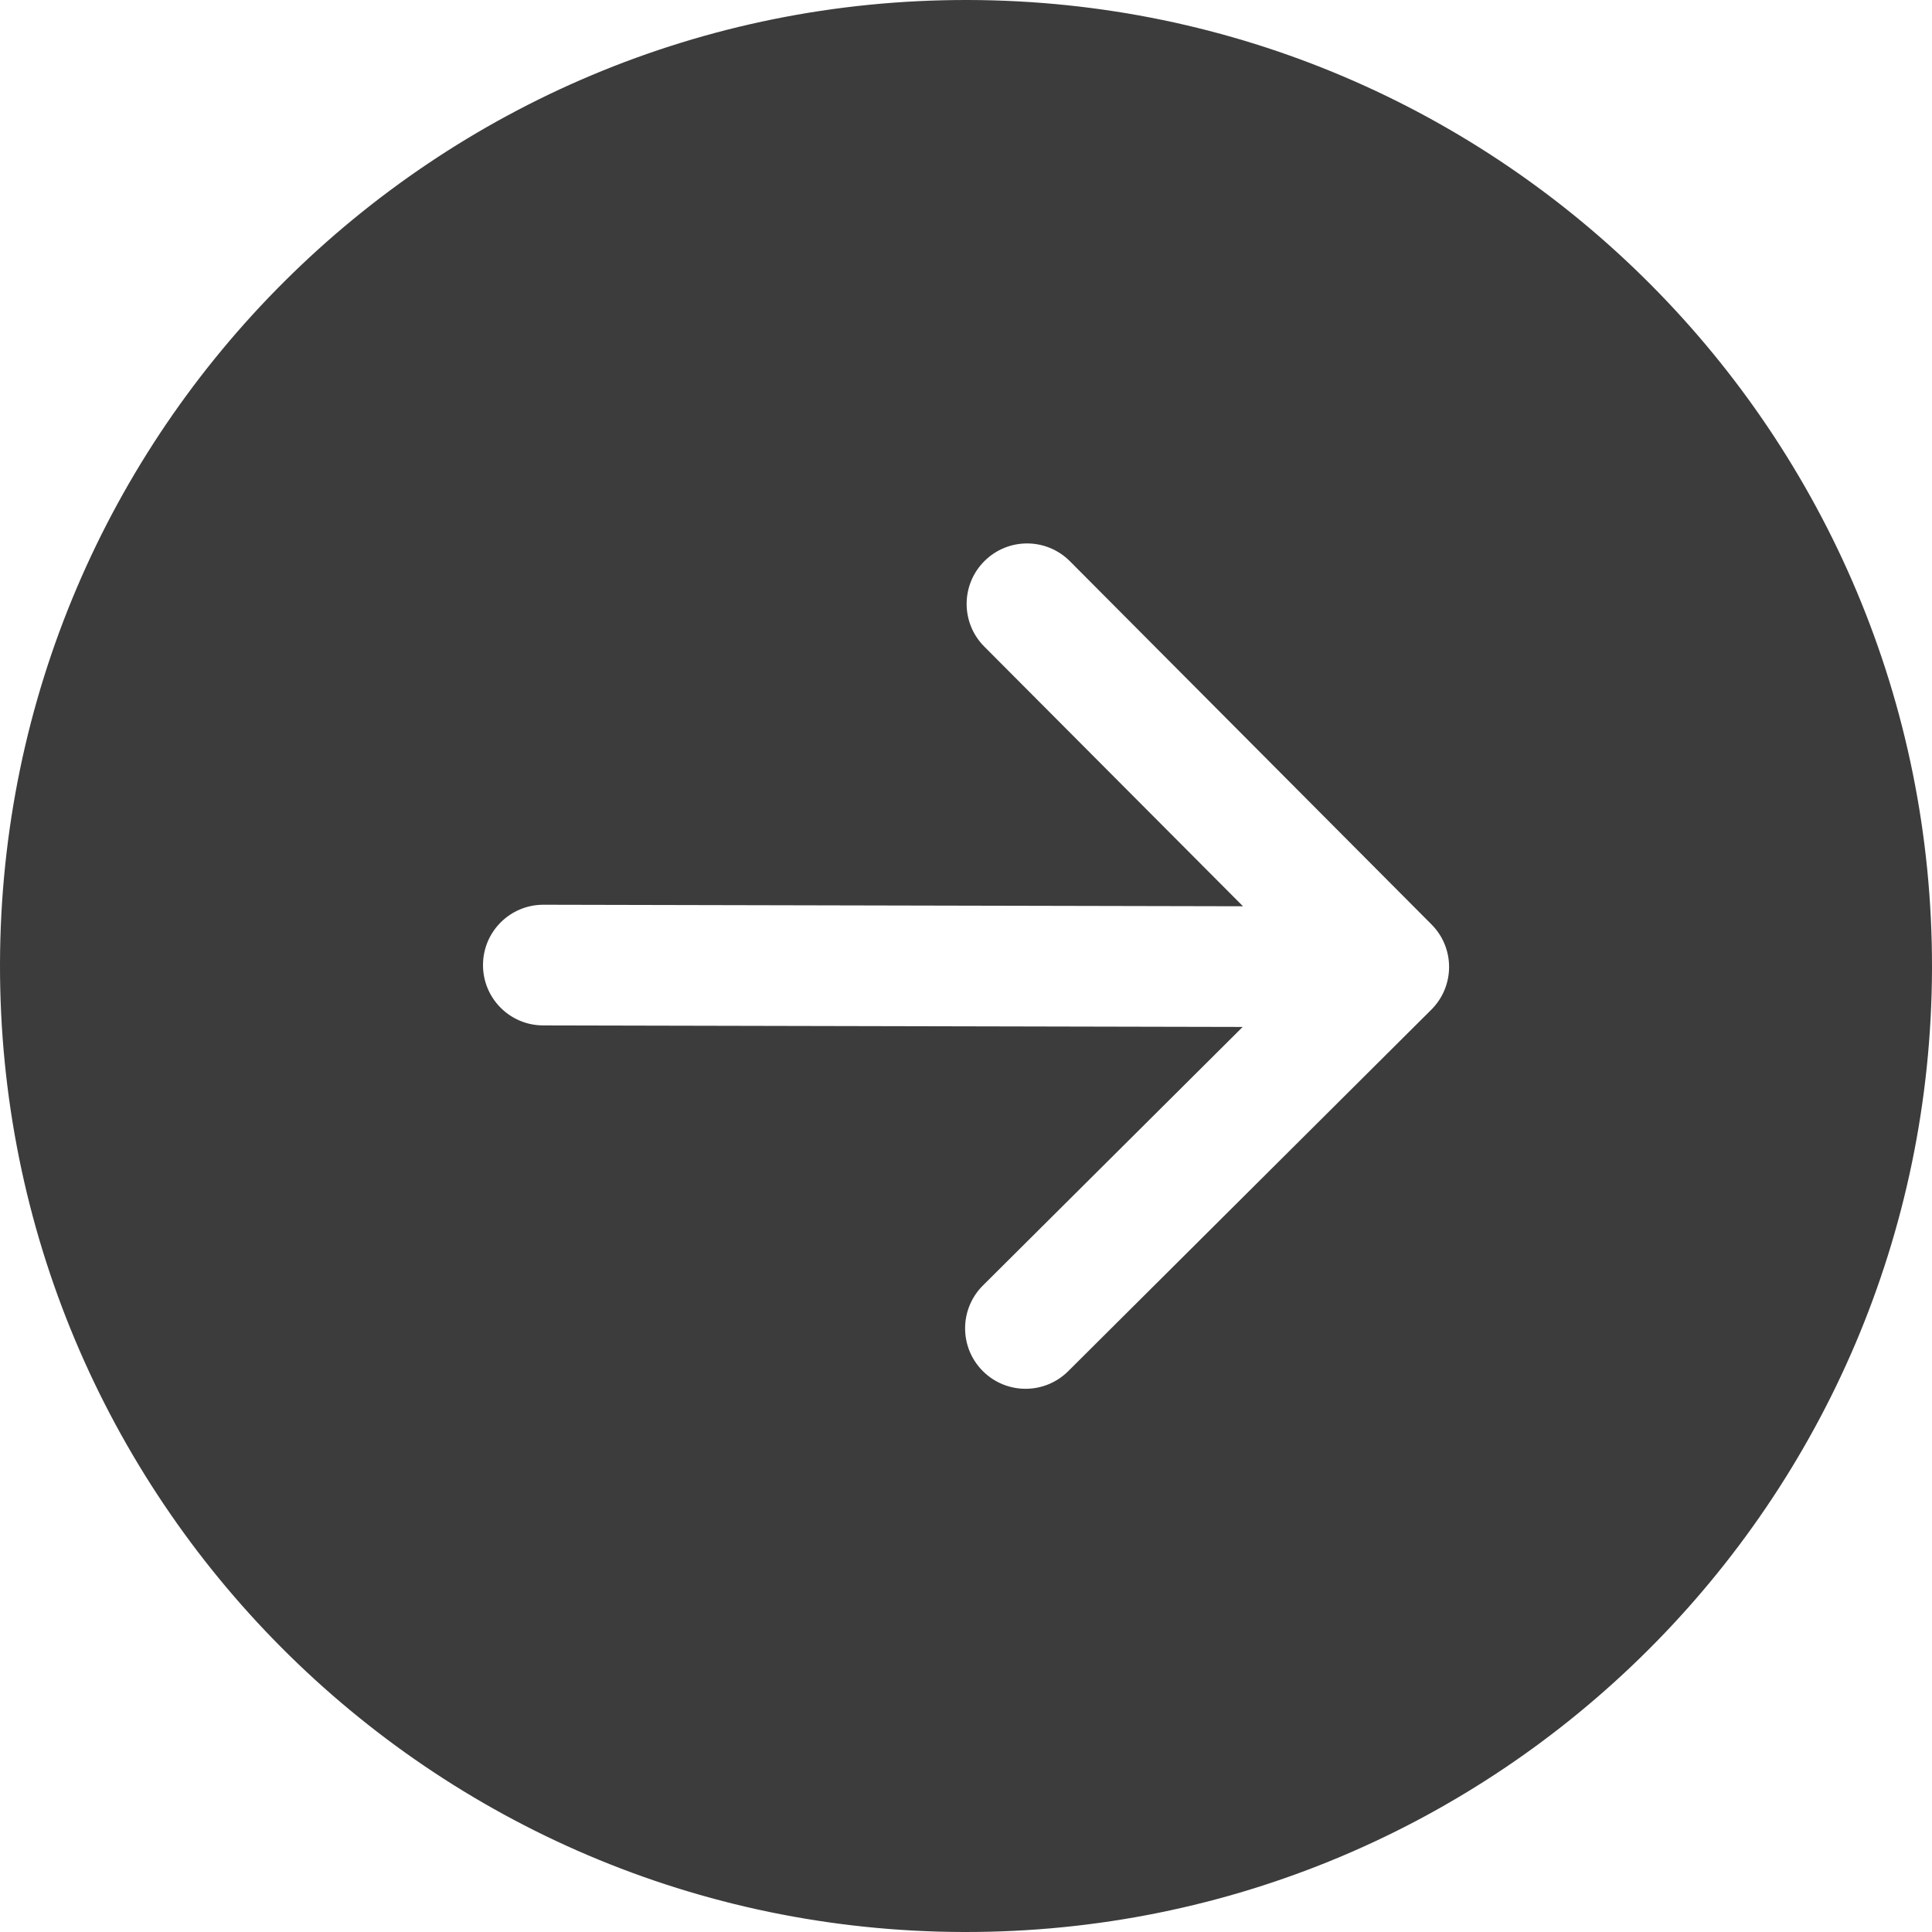 <?xml version="1.0" encoding="utf-8"?>
<!-- Generator: Adobe Illustrator 25.0.1, SVG Export Plug-In . SVG Version: 6.00 Build 0)  -->
<svg version="1.1" id="レイヤー_1" xmlns="http://www.w3.org/2000/svg" xmlns:xlink="http://www.w3.org/1999/xlink" x="0px"
	 y="0px" viewBox="0 0 24 24" style="enable-background:new 0 0 24 24;" xml:space="preserve">
<style type="text/css">
	.st0{fill:#3C3C3C;}
</style>
<path class="st0" d="M12.026,0C5.398-0.014,0.014,5.347,0,11.974S5.347,23.986,11.974,24C18.602,24.014,23.986,18.653,24,12.026
	C24.014,5.398,18.653,0.014,12.026,0z M17.781,12.542c0,0-0.001,0.001-0.001,0.001l-4.51,4.49c-0.294,0.293-0.769,0.292-1.062-0.002
	c-0.293-0.294-0.292-0.769,0.002-1.062l3.227-3.212l-8.689-0.019C6.334,12.738,5.999,12.401,6,11.987
	c0.001-0.414,0.337-0.749,0.752-0.748l8.689,0.019l-3.214-3.226c-0.293-0.294-0.292-0.769,0.002-1.062
	c0.294-0.293,0.769-0.292,1.062,0.002l4.49,4.51C18.075,11.775,18.074,12.249,17.781,12.542z"/>
</svg>
